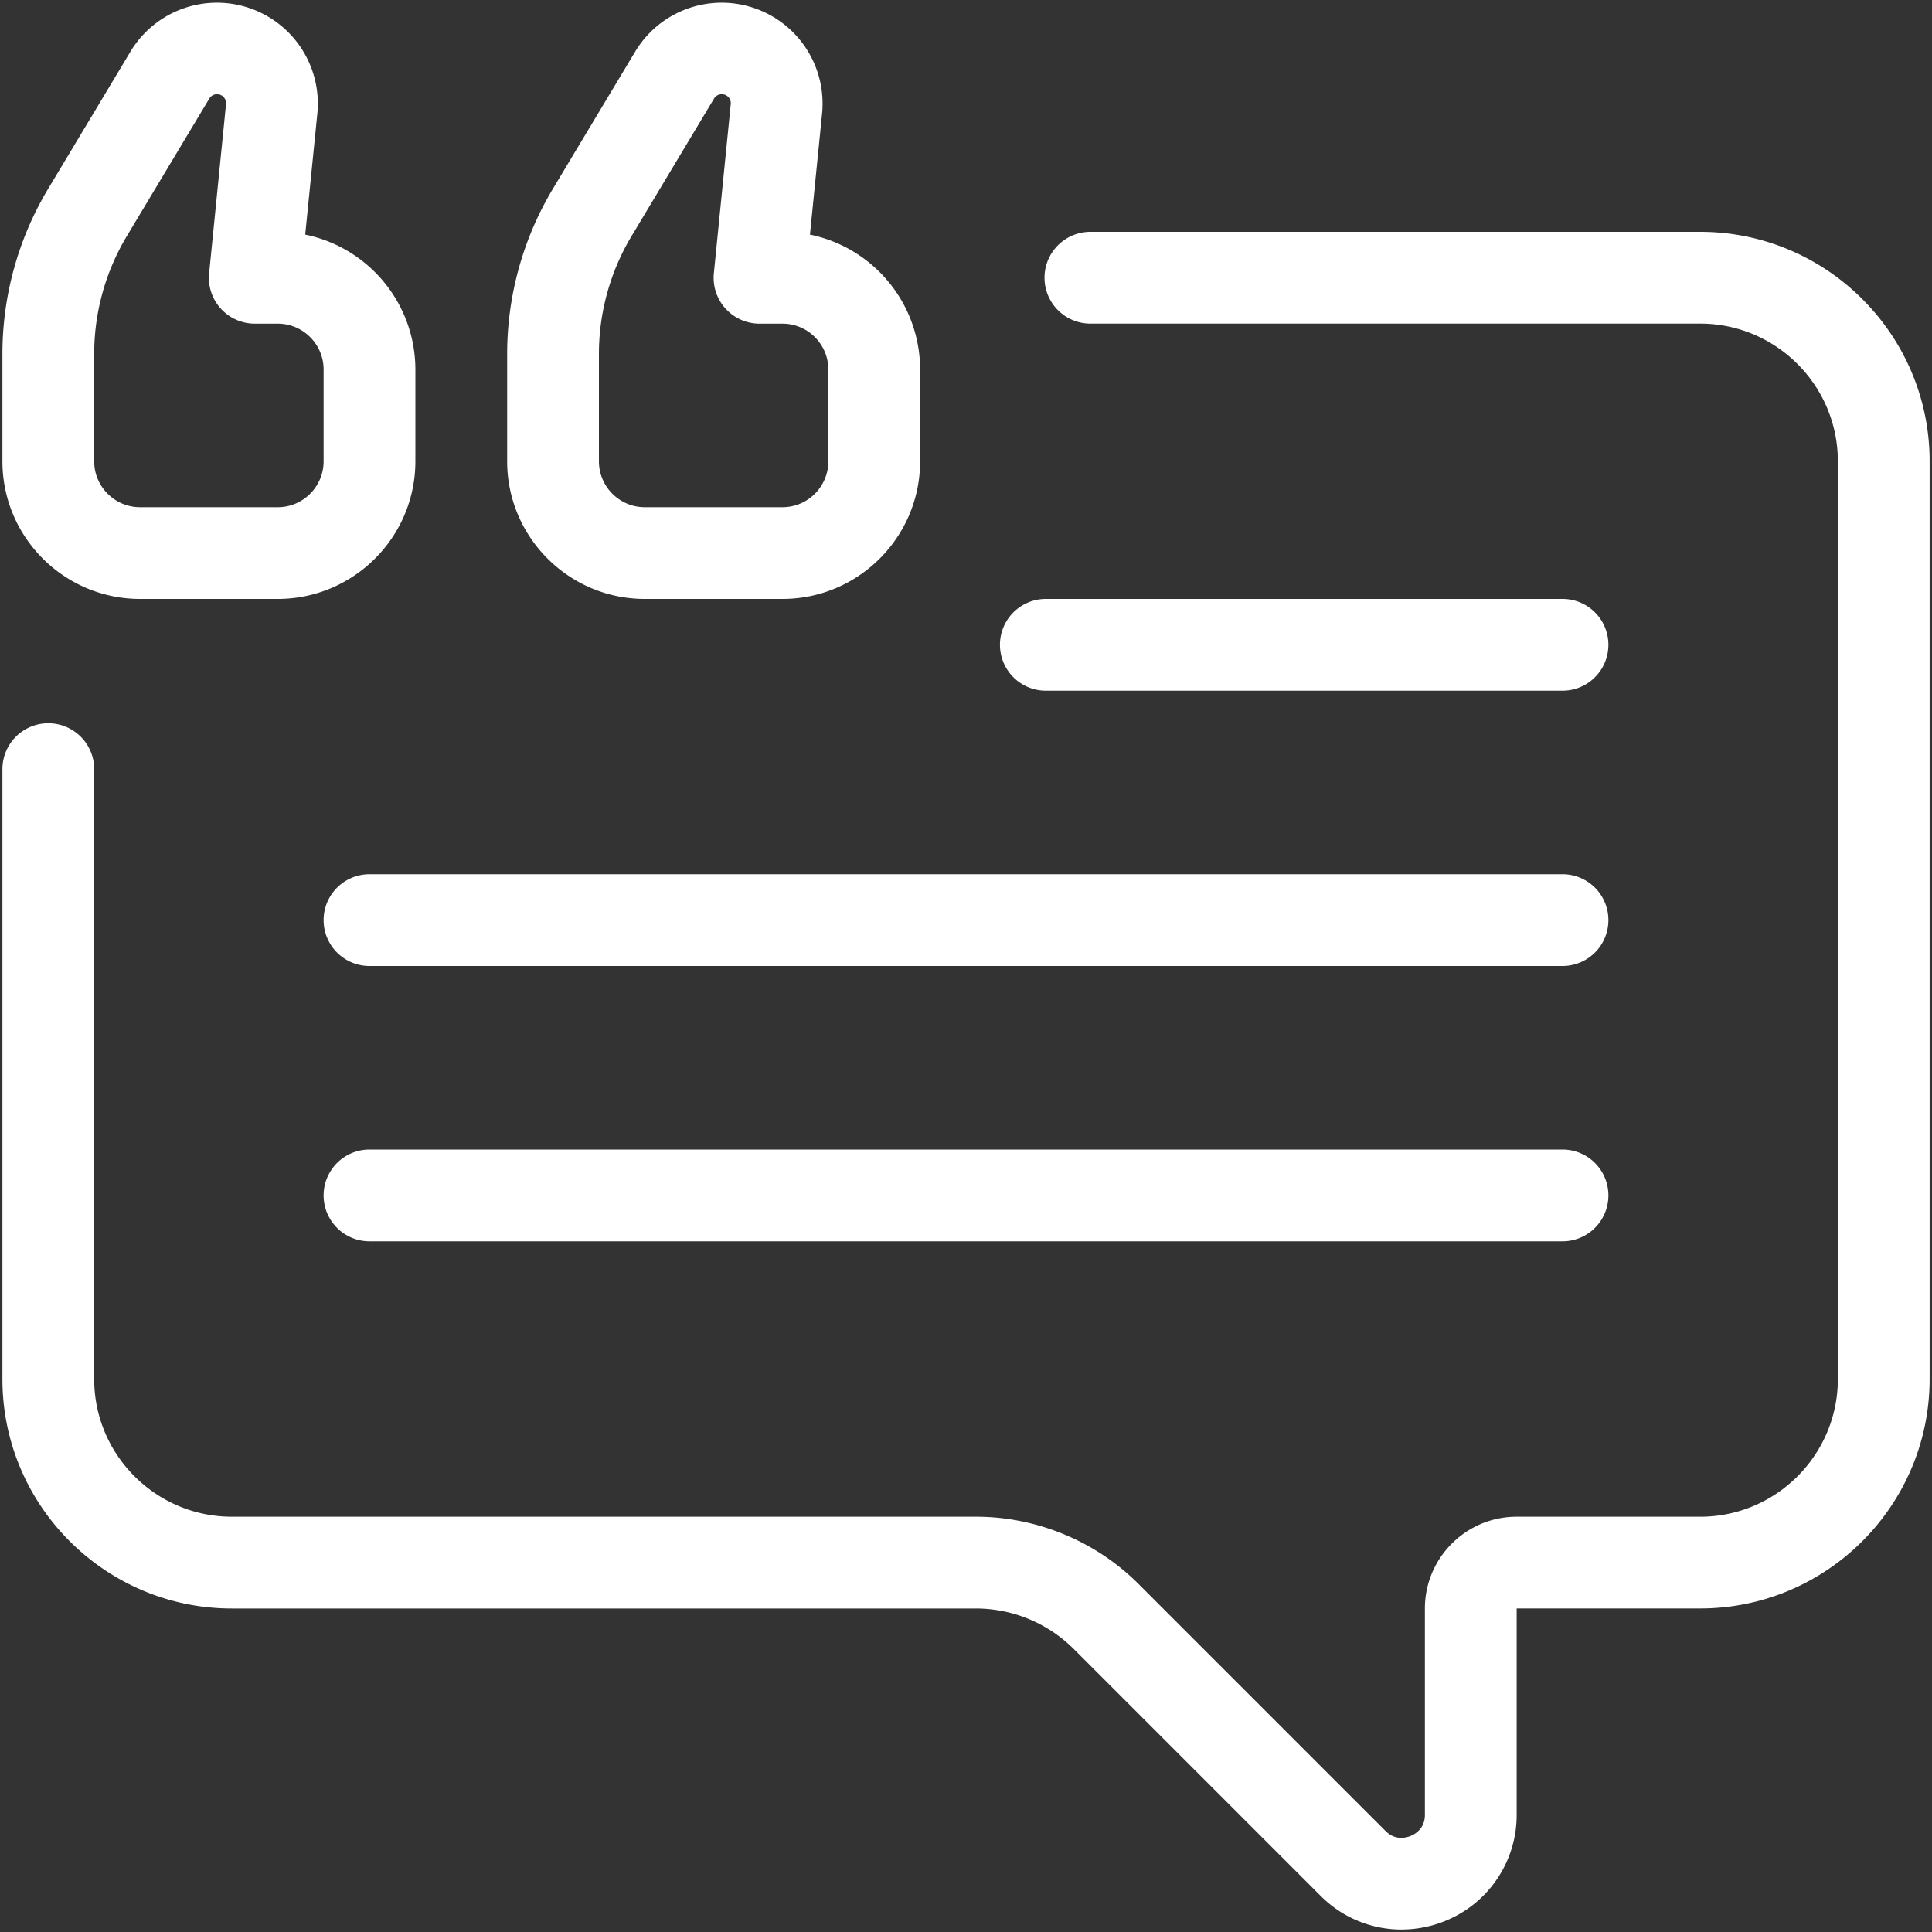 <svg xmlns="http://www.w3.org/2000/svg" version="1.1" xmlns:xlink="http://www.w3.org/1999/xlink" width="512" height="512" x="0" y="0" viewBox="0 0 48 48" style="enable-background:new 0 0 512 512" xml:space="preserve"><rect x="0" y="0" width="48" height="48" fill="#333333" stroke="none"/><g transform="matrix(1.14,0,0,1.14,-3.36,-3.36)"><path d="M33.493 45a2.486 2.486 0 0 1-1.76-.73l-5.391-5.391a3.024 3.024 0 0 0-2.123-.877H8c-2.757 0-5-2.243-5-5V19.71a1 1 0 1 1 2 0v13.292c0 1.654 1.346 3 3 3h16.22c1.318 0 2.607.533 3.537 1.463l5.391 5.391c.21.209.45.142.543.104s.31-.16.31-.457v-4.501c0-1.103.897-2 2-2h4c1.654 0 3-1.346 3-3V13c0-1.654-1.346-3-3-3h-13.29a1 1 0 1 1 0-2h13.29c2.757 0 5 2.243 5 5v20.001c0 2.757-2.243 5-5 5h-4v4.501a2.488 2.488 0 0 1-1.545 2.305 2.517 2.517 0 0 1-.962.192z" fill="#ffffff" opacity="1" data-original="#000000"></path><path d="M37 18H25.74a1 1 0 1 1 0-2H37a1 1 0 1 1 0 2zM37 24H11a1 1 0 1 1 0-2h26a1 1 0 1 1 0 2zM37 30H11a1 1 0 1 1 0-2h26a1 1 0 1 1 0 2zM9 16H6c-1.654 0-3-1.346-3-3v-2.338c0-1.268.345-2.514.998-3.602l1.796-2.994a2.199 2.199 0 0 1 4.07 1.349L9.599 8.06A3.005 3.005 0 0 1 12 11v2c0 1.654-1.346 3-3 3zM7.678 5a.197.197 0 0 0-.169.095L5.713 8.09A4.995 4.995 0 0 0 5 10.663v2.338c0 .551.448 1 1 1h3c.552 0 1-.449 1-1v-2c0-.551-.448-1-1-1h-.5a1 1 0 0 1-.995-1.1l.368-3.684a.193.193 0 0 0-.05-.152.191.191 0 0 0-.146-.064zM20 16h-3c-1.654 0-3-1.346-3-3v-2.338c0-1.268.345-2.514.998-3.602l1.796-2.994a2.199 2.199 0 0 1 4.07 1.349l-.265 2.645A3.005 3.005 0 0 1 23 11v2c0 1.654-1.346 3-3 3zM18.678 5a.197.197 0 0 0-.169.095L16.713 8.09A4.995 4.995 0 0 0 16 10.663v2.338c0 .551.448 1 1 1h3c.552 0 1-.449 1-1v-2c0-.551-.448-1-1-1h-.5a1 1 0 0 1-.995-1.1l.368-3.684a.193.193 0 0 0-.05-.152.191.191 0 0 0-.146-.064z" fill="#ffffff" opacity="1" data-original="#000000"></path></g></svg>